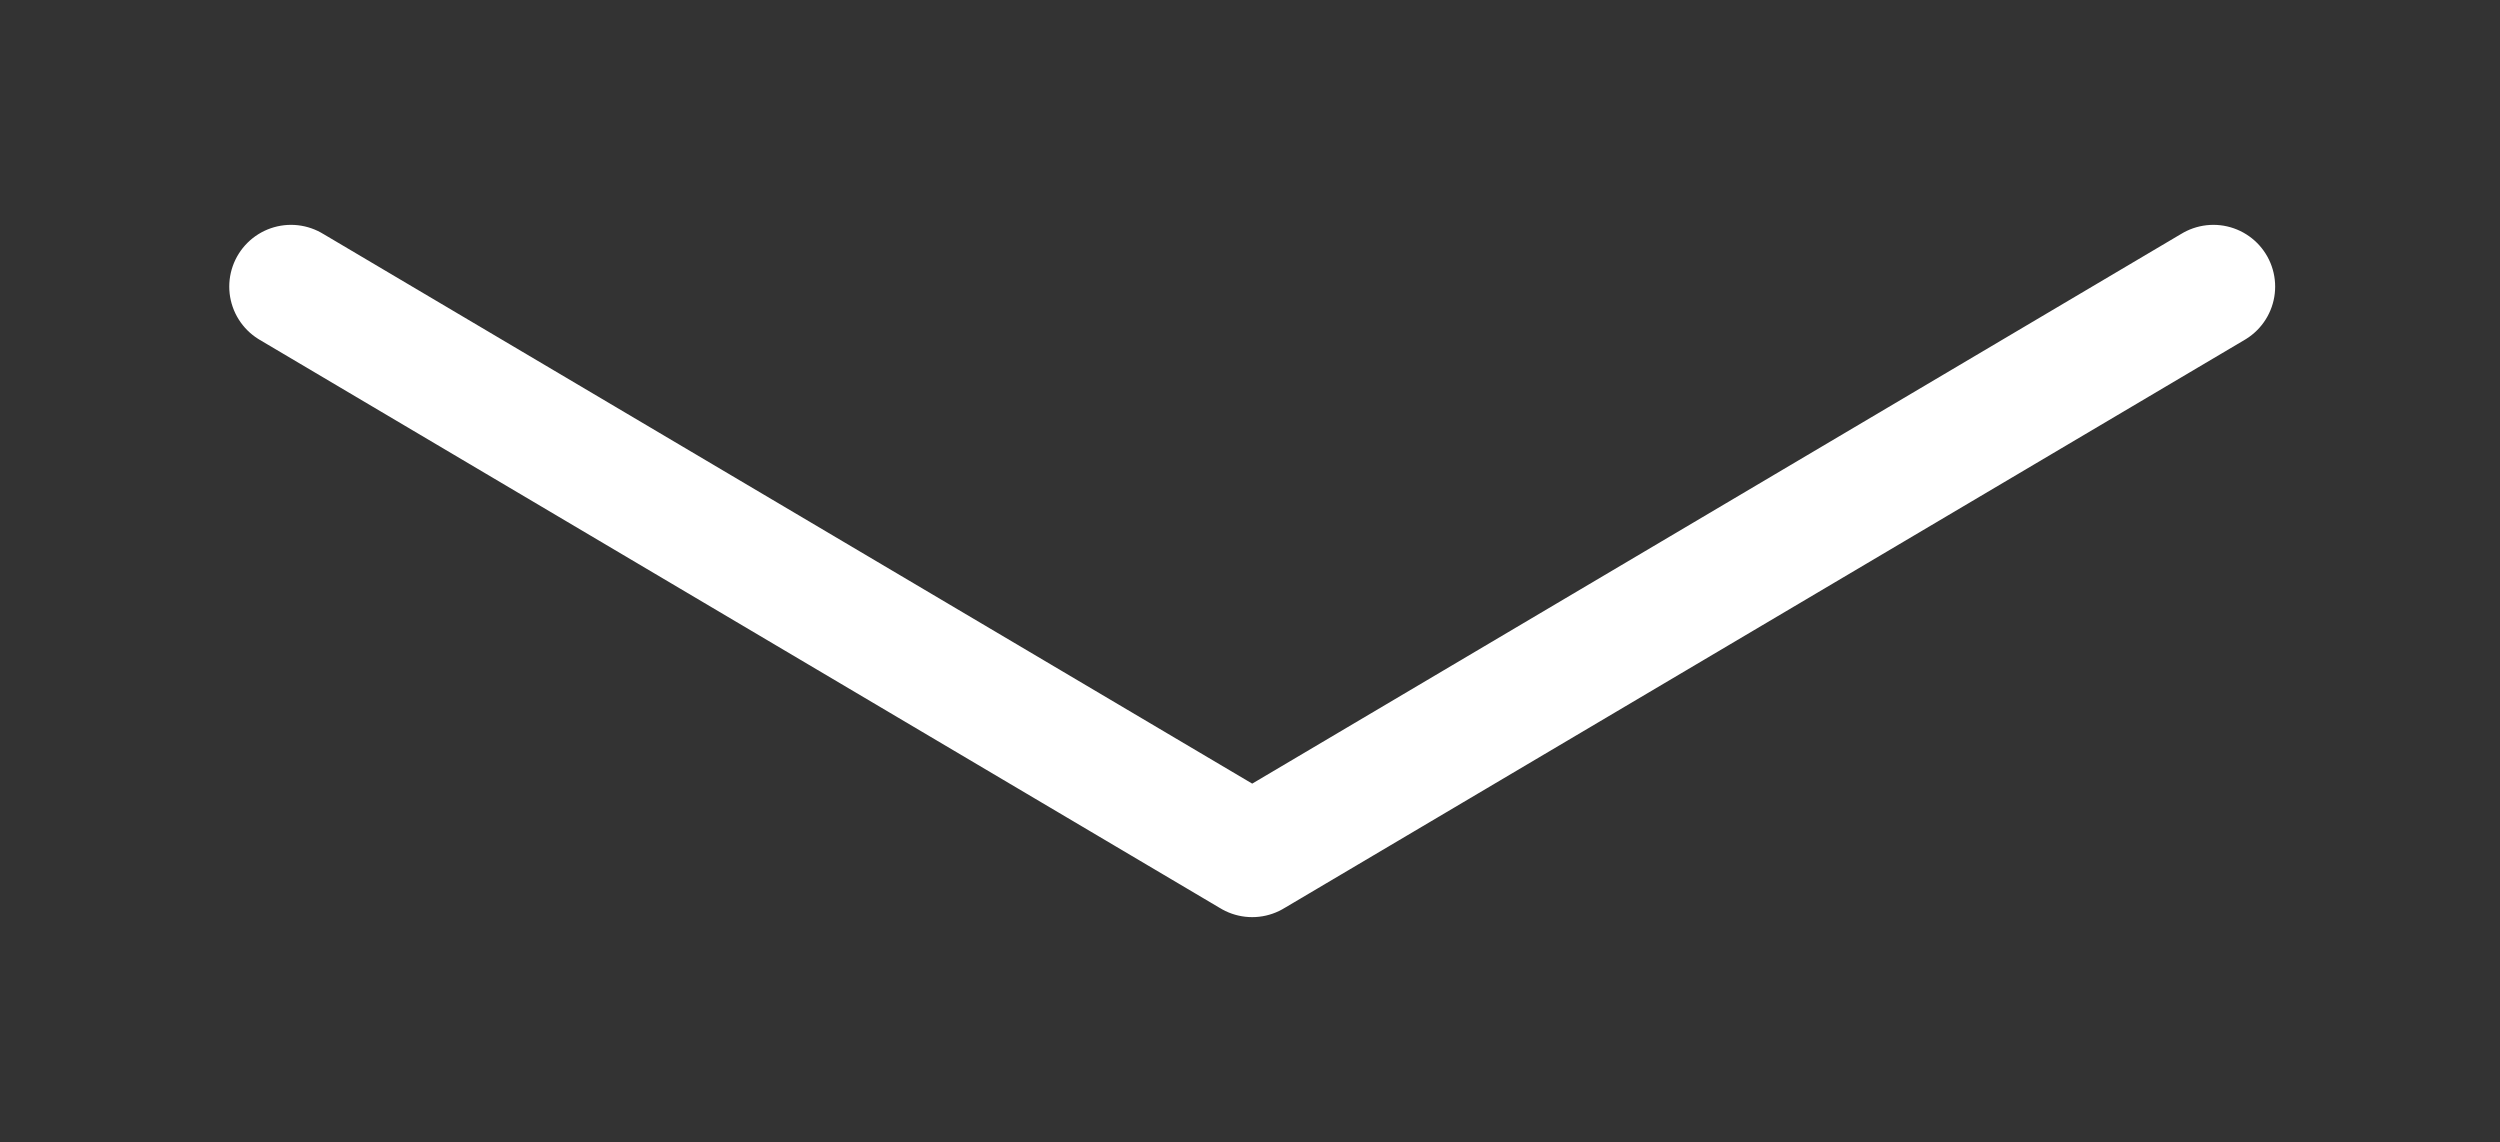 <?xml version="1.0" encoding="utf-8"?>
<!-- Generator: Adobe Illustrator 27.3.1, SVG Export Plug-In . SVG Version: 6.00 Build 0)  -->
<svg version="1.1" xmlns="http://www.w3.org/2000/svg" xmlns:xlink="http://www.w3.org/1999/xlink" x="0px" y="0px"
    viewBox="0 0 56.7 25.9" style="enable-background:new 0 0 56.7 25.9;" xml:space="preserve">
    <rect x="0" y="0" width="56.7" height="25.9" fill="#333333" stroke="none"/>
    <style type="text/css">
        .st0 {
            display: none;
        }

        .st1 {
            display: inline;
            fill: #606060;
        }

        .st2 {
            fill: none;
            stroke: #00AFCE;
            stroke-width: 3.188;
            stroke-linecap: round;
            stroke-linejoin: round;
            stroke-miterlimit: 10;
        }

        .st3 {
            fill: none;
            stroke: #FFFFFF;
            stroke-width: 3.188;
            stroke-linecap: round;
            stroke-linejoin: round;
            stroke-miterlimit: 10;
        }

        .st4 {
            fill: none;
            stroke: #00AFCE;
            stroke-width: 2.522;
            stroke-linecap: round;
            stroke-linejoin: round;
            stroke-miterlimit: 10;
        }

        .st5 {
            fill: none;
            stroke: #FFFFFF;
            stroke-width: 2.522;
            stroke-linecap: round;
            stroke-linejoin: round;
            stroke-miterlimit: 10;
        }

        .st6 {
            fill: none;
            stroke: #FFFFFF;
            stroke-width: 2.801;
            stroke-linecap: round;
            stroke-linejoin: round;
            stroke-miterlimit: 10;
        }
    </style>
    <g id="Layer_2" class="st0">
    </g>
    <g id="Layer_1">
        <path id="Path_1597" class="st6" d="M6.6,6.5l21.8,12.9L50.2,6.5" />
    </g>
</svg>